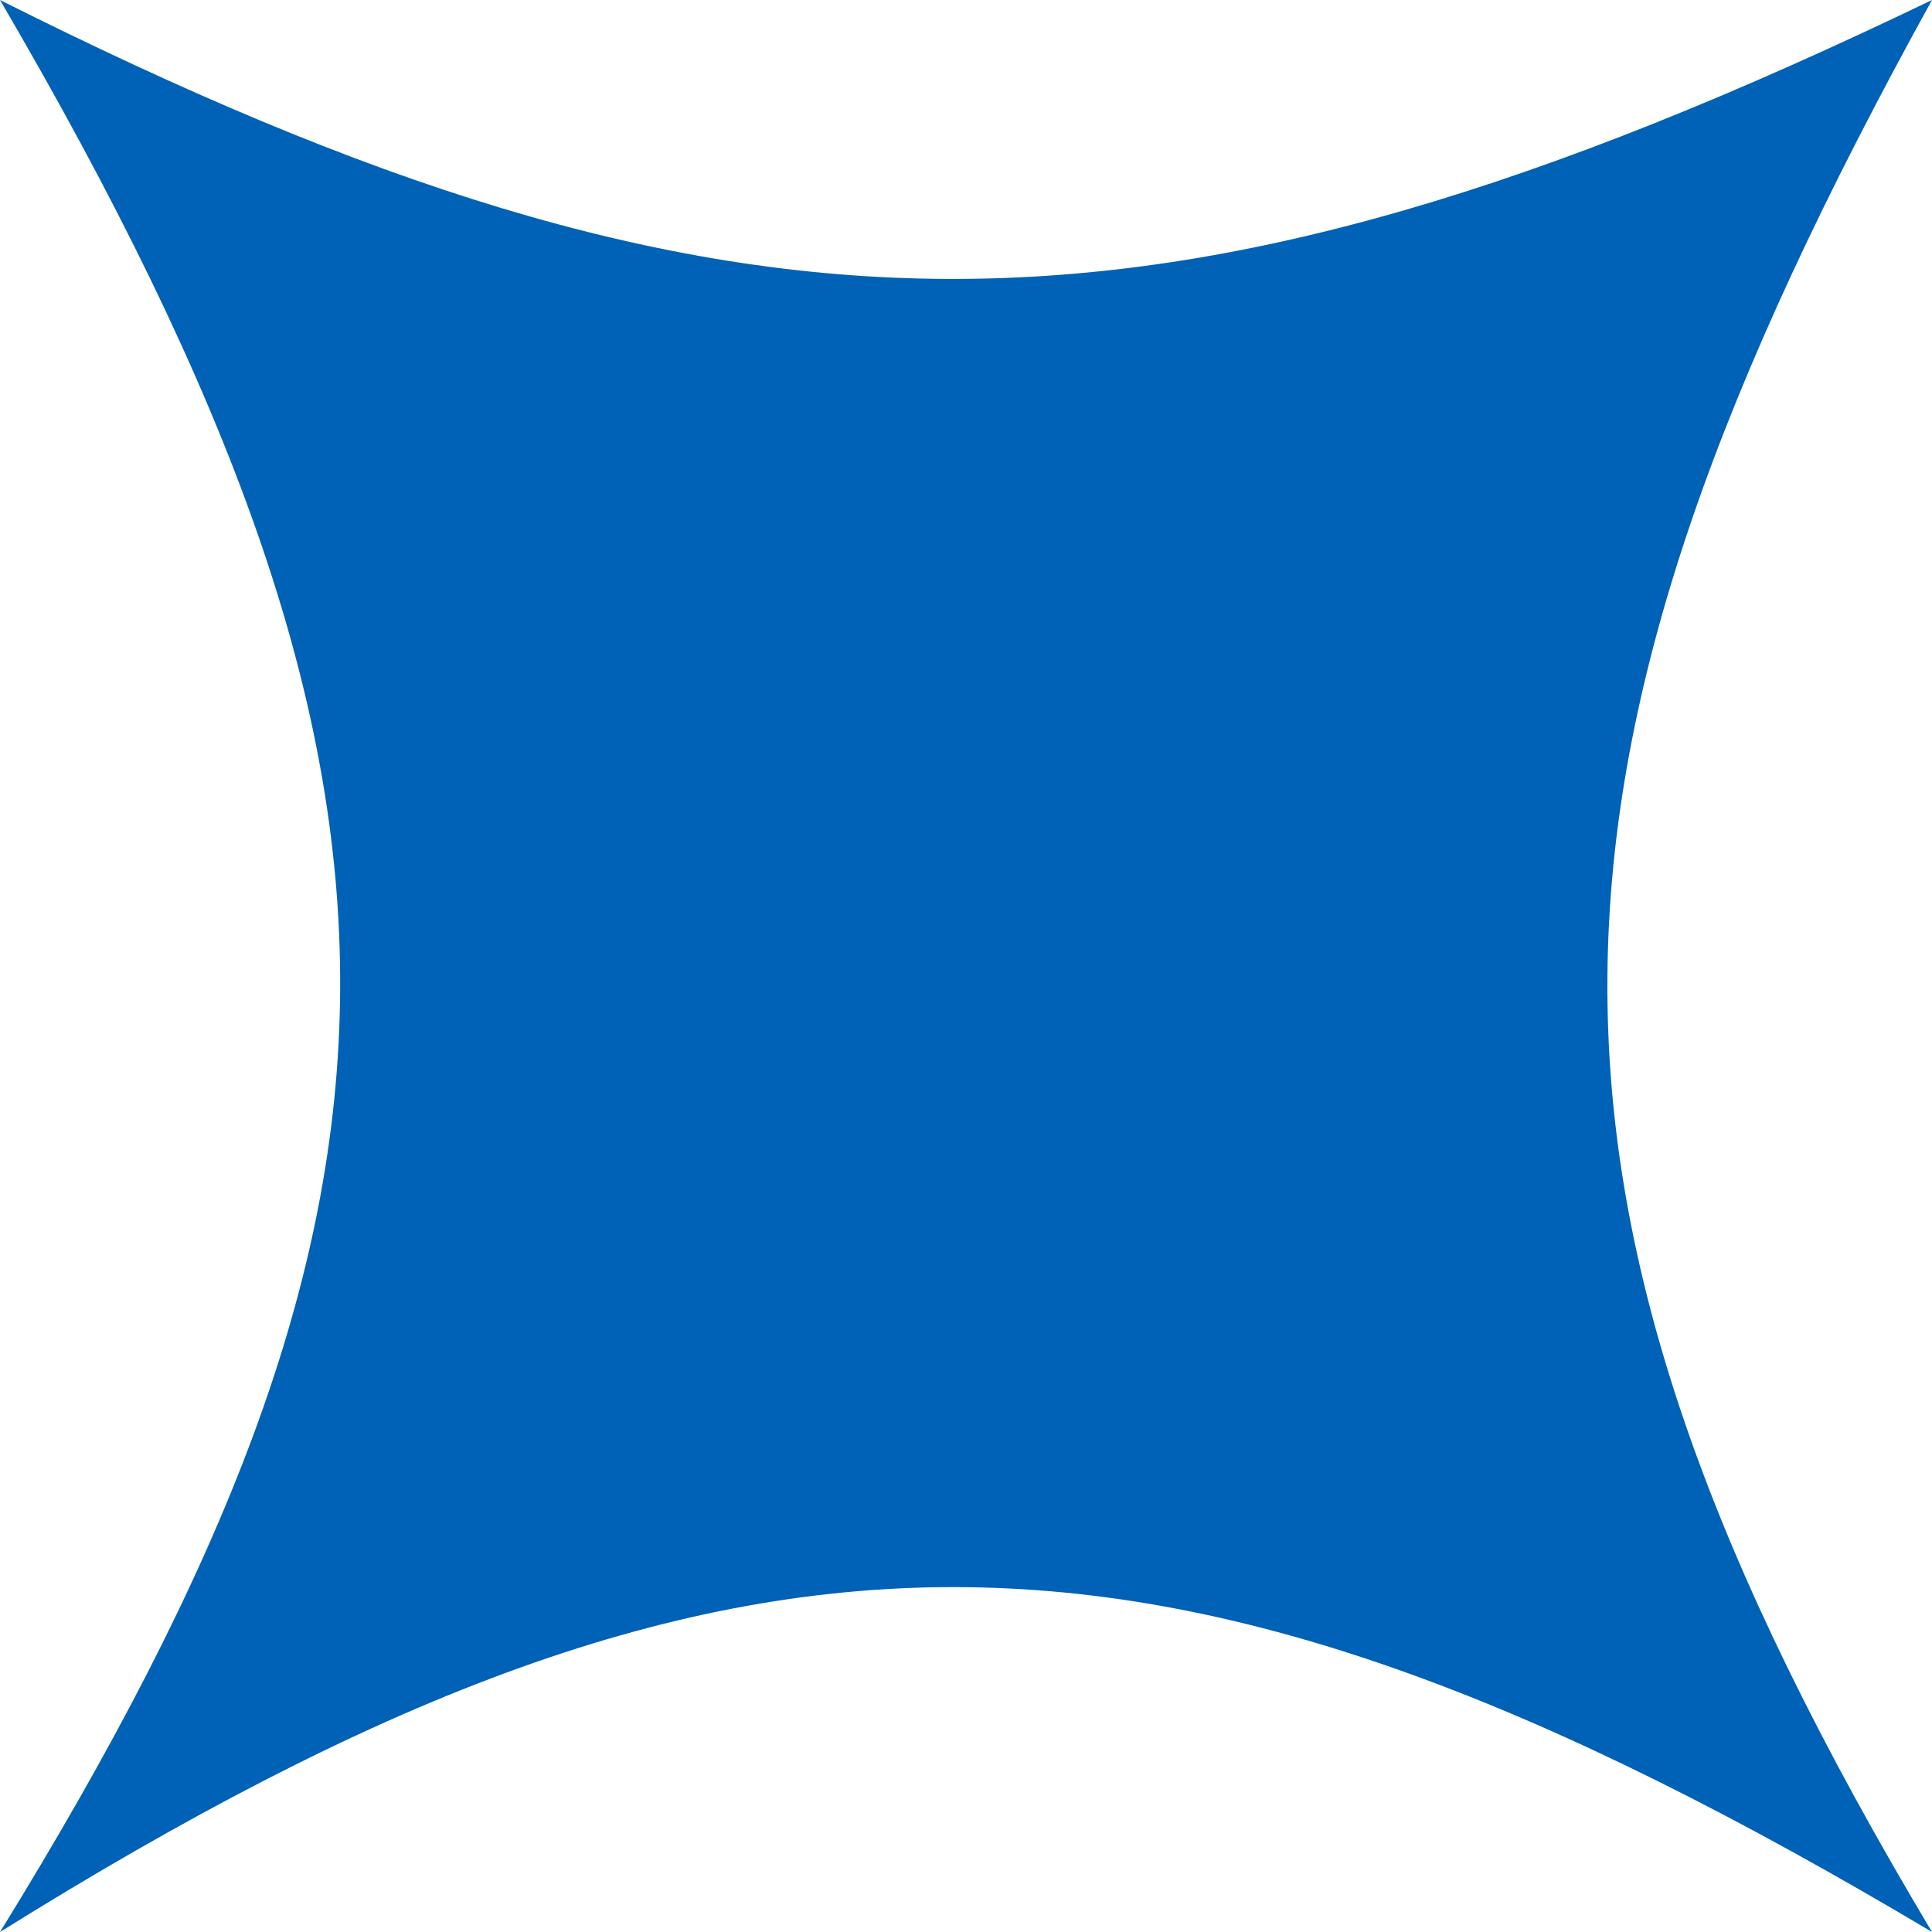 <?xml version="1.0" encoding="UTF-8"?> <svg xmlns="http://www.w3.org/2000/svg" width="300" height="300" viewBox="0 0 300 300" fill="none"><path d="M0 0C113.852 57.154 178.883 58.344 300 0C234.052 119.471 231.546 185.387 300 300C180.574 228.862 114.871 228.331 0 300C69.43 187.518 71.421 122.125 0 0Z" fill="#0062B6"></path></svg> 
